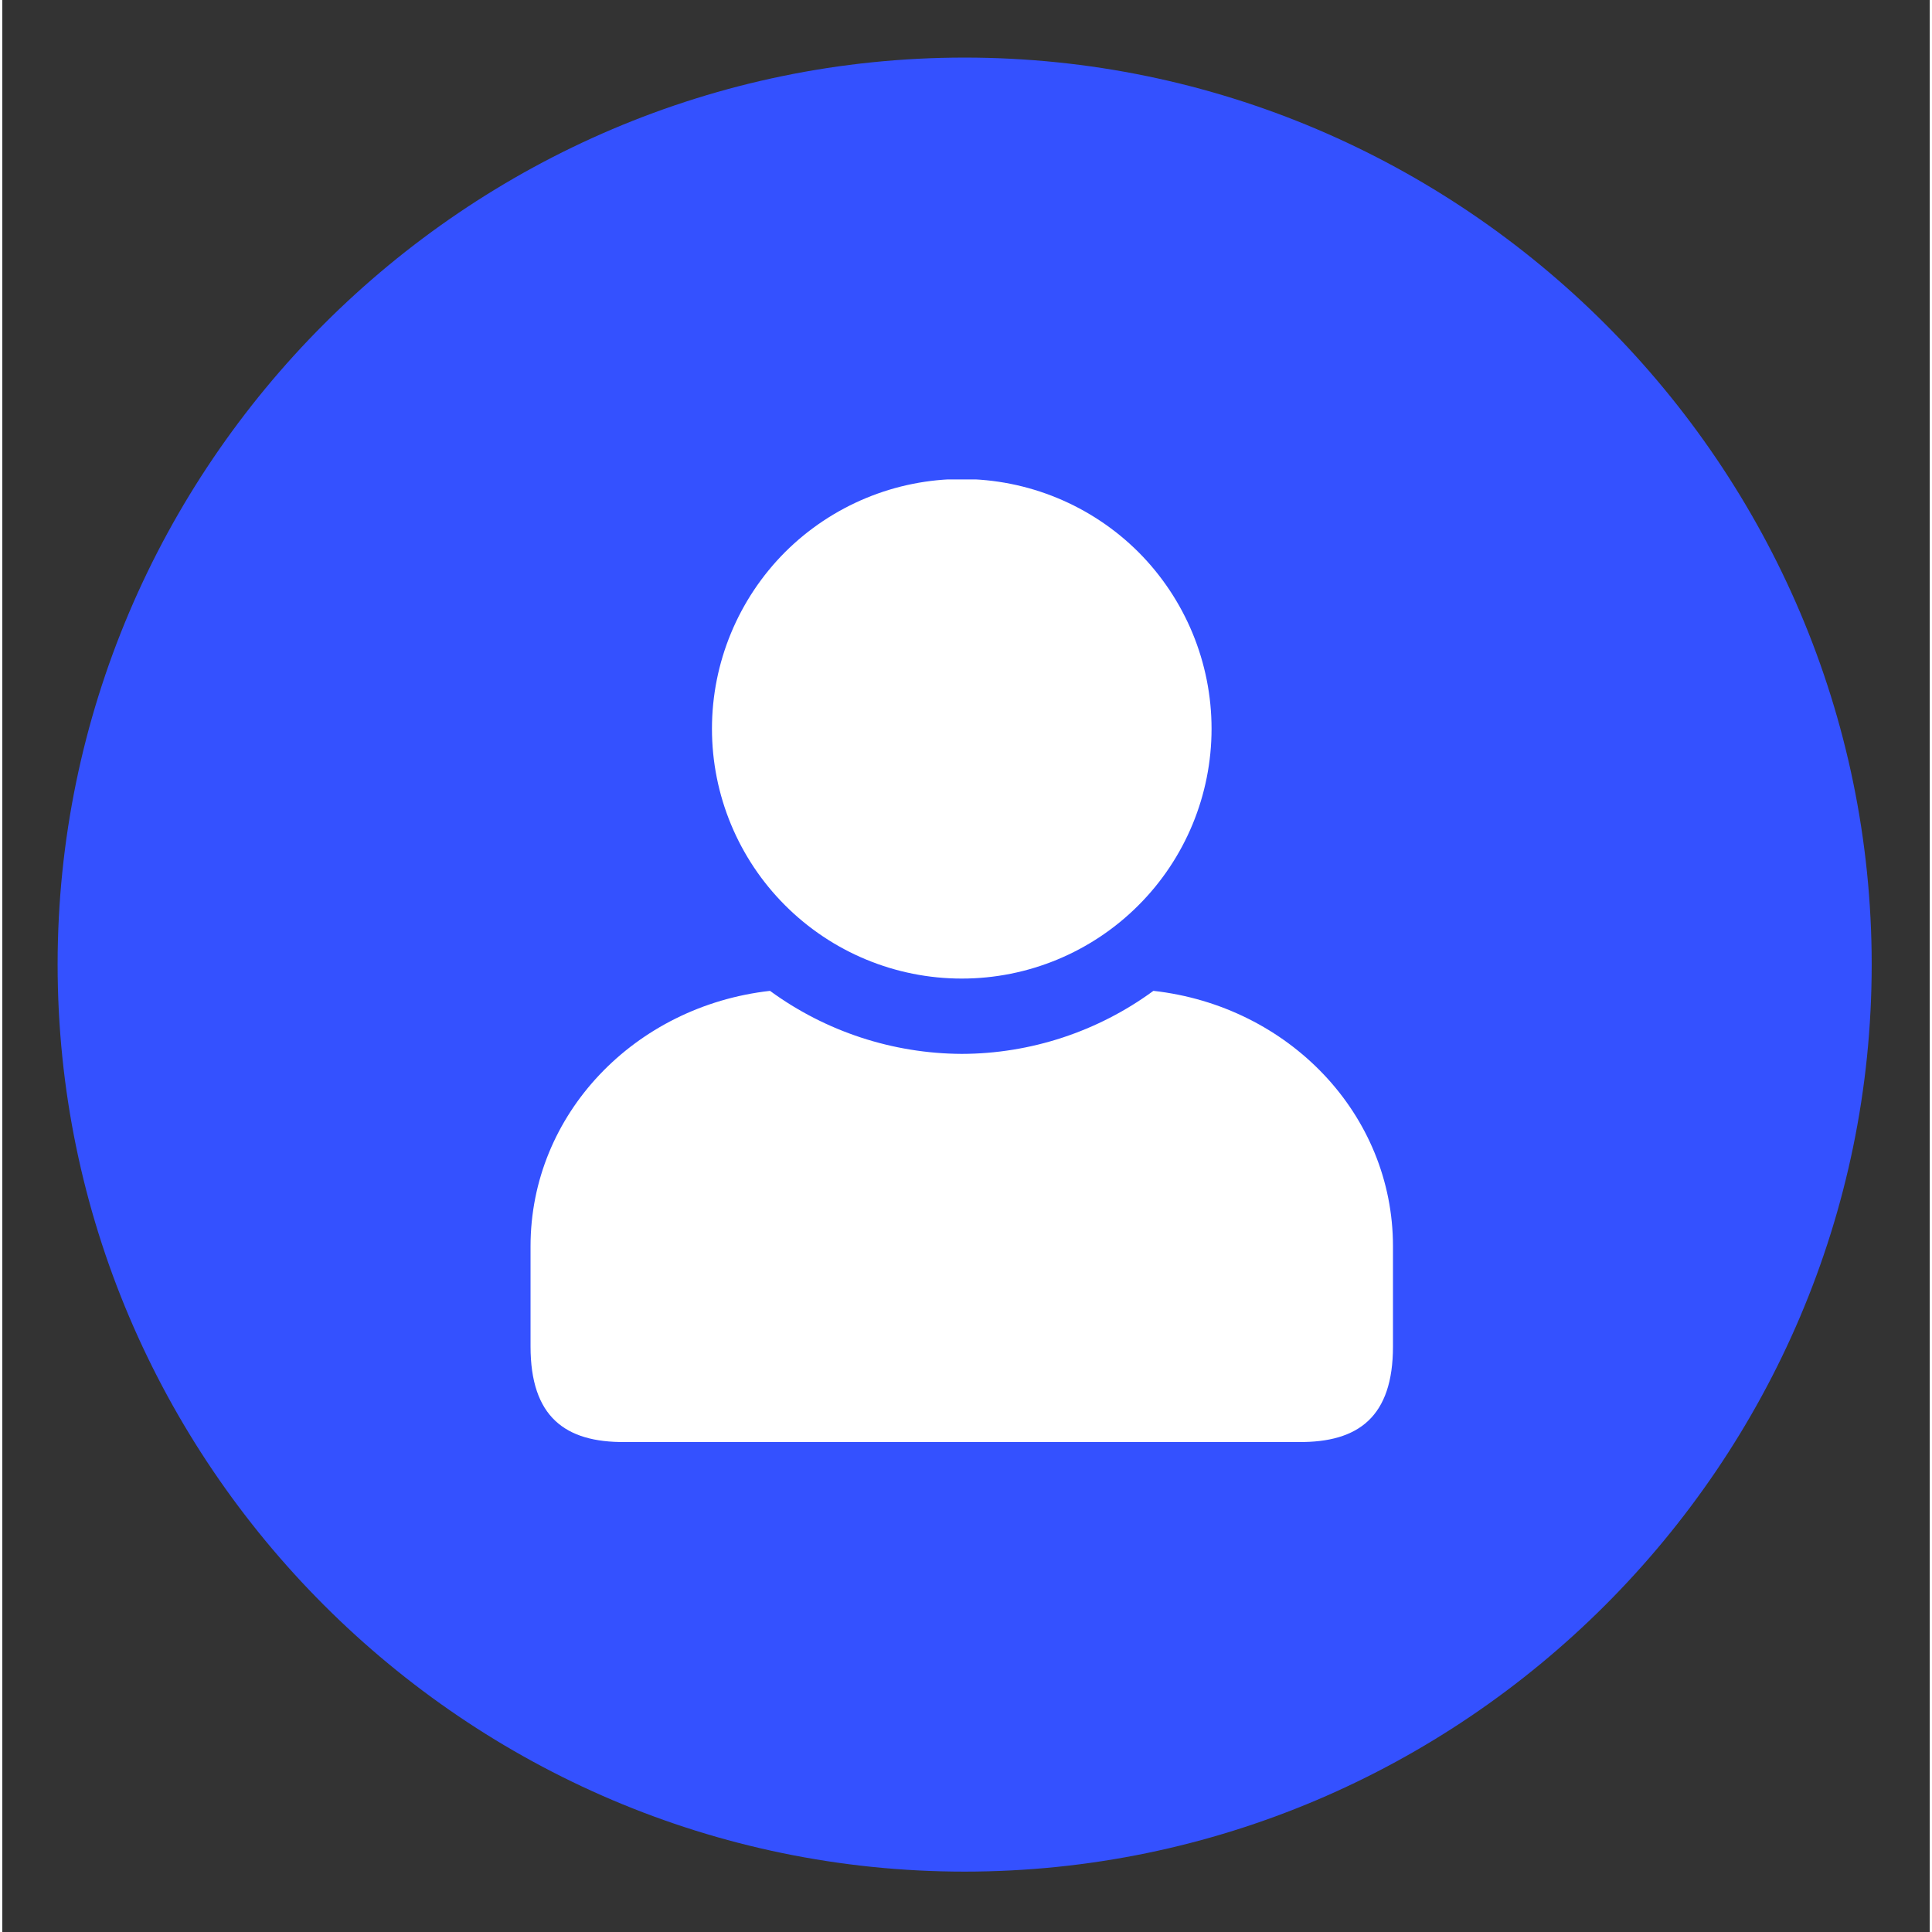 <svg xmlns="http://www.w3.org/2000/svg" xmlns:xlink="http://www.w3.org/1999/xlink" width="68" zoomAndPan="magnify" viewBox="0 0 50.88 51" height="68" preserveAspectRatio="xMidYMid meet" version="1.2"><rect x="0" y="0" width="50.88" height="51" fill="#333333" stroke="none"/><defs><clipPath id="2dda91ec78"><path d="M 1.461 1.52 L 49.348 1.52 L 49.348 49.406 L 1.461 49.406 Z M 1.461 1.52 "/></clipPath><clipPath id="d08cb40cae"><path d="M 13.848 26 L 37 26 L 37 38.094 L 13.848 38.094 Z M 13.848 26 "/></clipPath><clipPath id="df0529e36e"><path d="M 18 12.656 L 32 12.656 L 32 26 L 18 26 Z M 18 12.656 "/></clipPath></defs><g id="417855e8ef"><g clip-rule="nonzero" clip-path="url(#2dda91ec78)"><path style=" stroke:none;fill-rule:nonzero;fill:#3451ff;fill-opacity:1;" d="M 25.402 49.406 C 12.234 49.406 1.461 38.633 1.461 25.461 C 1.461 12.293 12.234 1.52 25.402 1.52 C 38.57 1.52 49.348 12.293 49.348 25.461 C 49.348 38.633 38.57 49.406 25.402 49.406 Z M 25.402 49.406 "/></g><g clip-rule="nonzero" clip-path="url(#d08cb40cae)"><path style=" stroke:none;fill-rule:nonzero;fill:#ffffff;fill-opacity:1;" d="M 30.387 26.156 C 28.922 27.23 27.148 27.816 25.328 27.82 C 23.508 27.812 21.734 27.23 20.266 26.156 C 16.695 26.559 13.945 29.41 13.945 32.898 L 13.945 35.543 C 13.945 37.395 14.852 38.082 16.441 38.066 L 34.215 38.066 C 35.805 38.082 36.711 37.395 36.711 35.543 L 36.711 32.898 C 36.711 29.41 33.957 26.555 30.387 26.156 Z M 30.387 26.156 "/></g><g clip-rule="nonzero" clip-path="url(#df0529e36e)"><path style=" stroke:none;fill-rule:nonzero;fill:#ffffff;fill-opacity:1;" d="M 25.328 12.645 C 23.578 12.645 21.902 13.34 20.664 14.574 C 19.43 15.812 18.734 17.488 18.734 19.238 C 18.734 20.988 19.43 22.664 20.664 23.898 C 21.902 25.137 23.578 25.832 25.328 25.832 C 27.078 25.832 28.754 25.137 29.992 23.898 C 31.227 22.664 31.922 20.988 31.922 19.238 C 31.922 17.488 31.227 15.812 29.992 14.574 C 28.754 13.34 27.078 12.645 25.328 12.645 Z M 25.328 12.645 "/></g></g></svg>